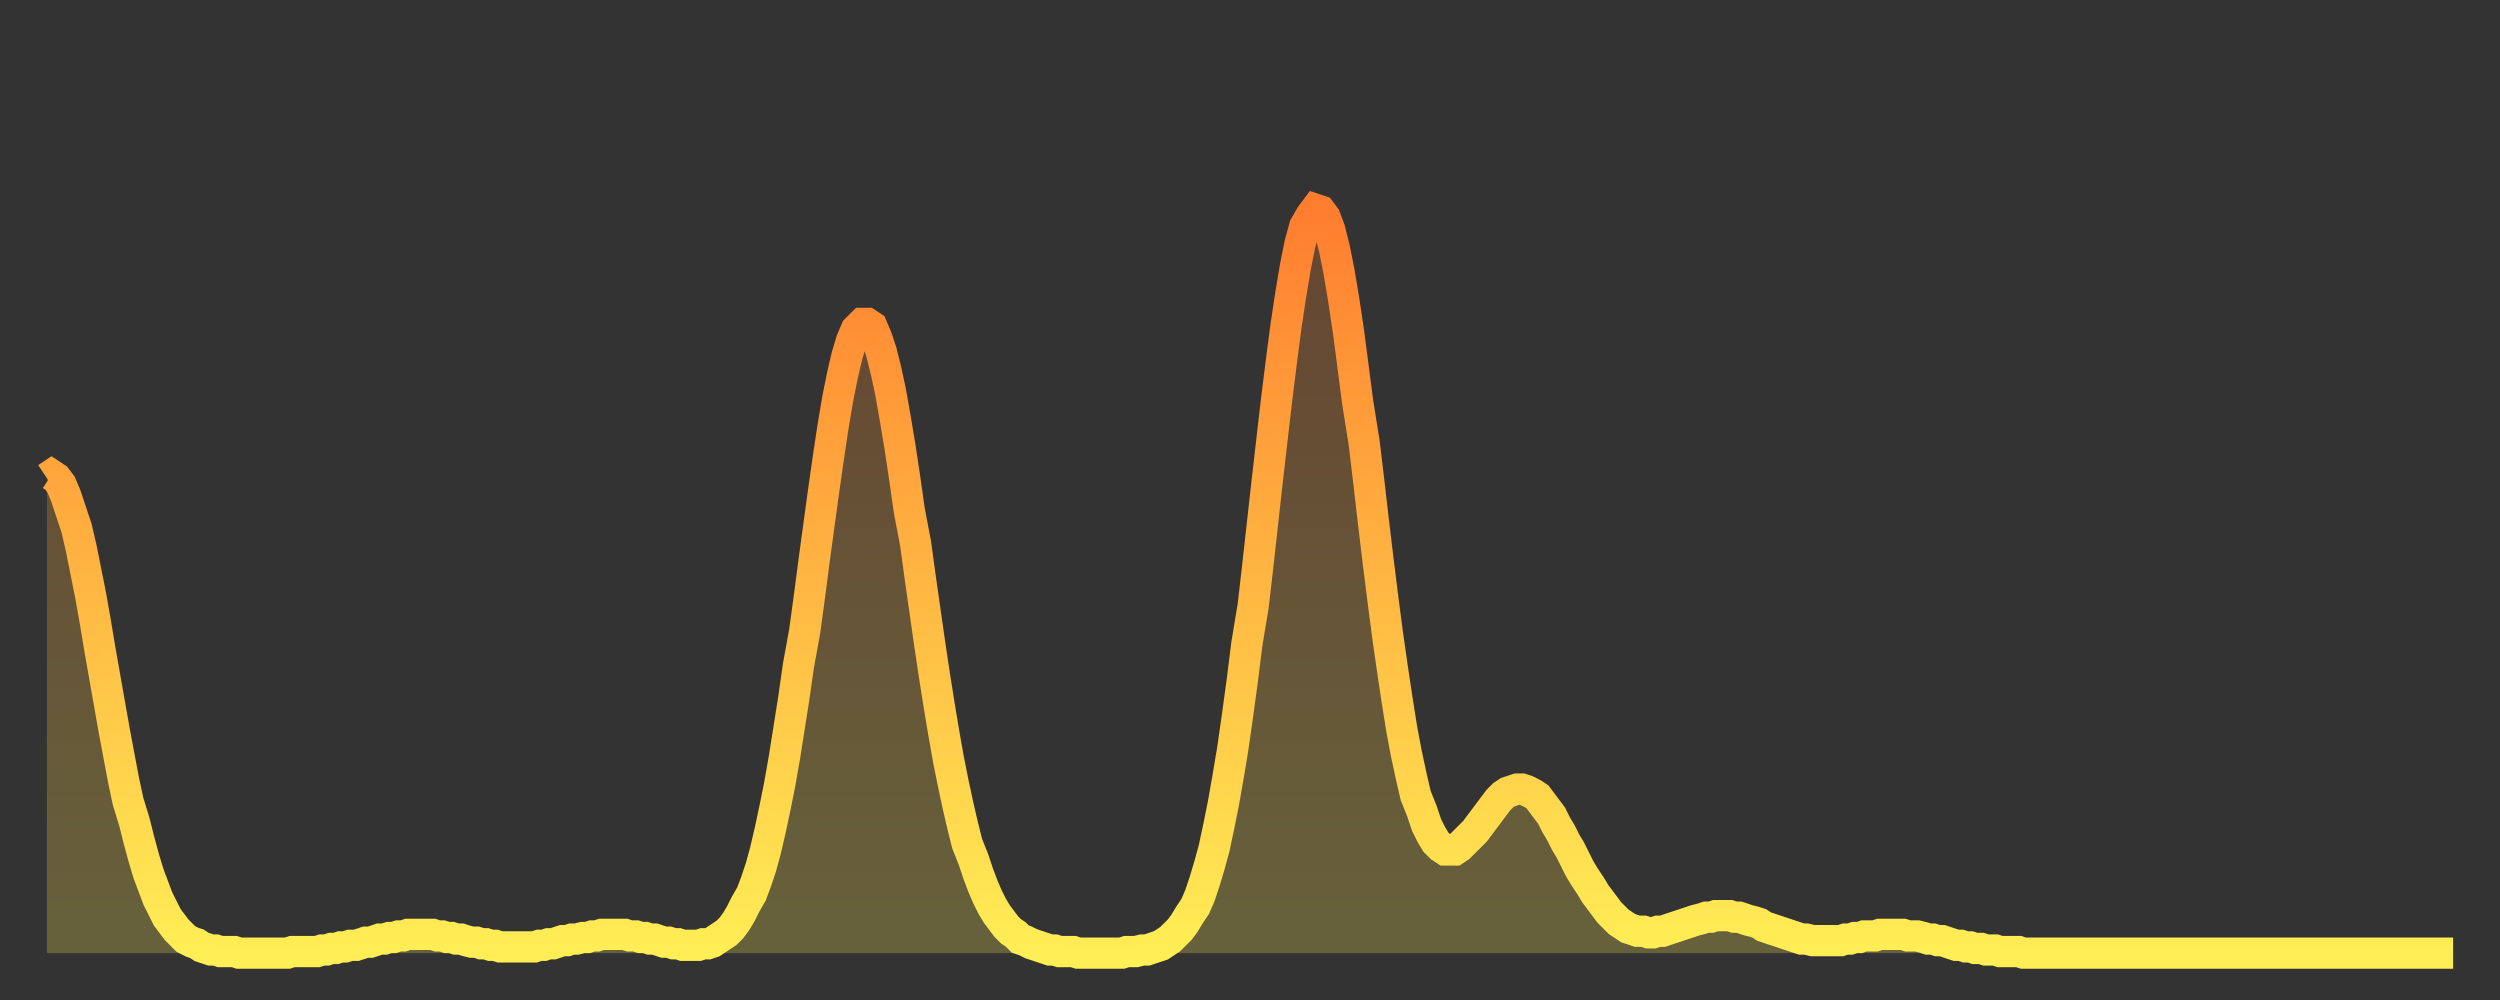 <?xml version="1.0" encoding="utf-8" ?>
<svg baseProfile="full" height="64" version="1.1" width="160" xmlns="http://www.w3.org/2000/svg" xmlns:ev="http://www.w3.org/2001/xml-events" xmlns:xlink="http://www.w3.org/1999/xlink"><rect width="100%" height="100%" fill="#333333" stroke="none"/><defs><linearGradient id="id868266" x1="0" x2="0" y1="0" y2="1"><stop offset="0%" stop-color="#ff7d2f" /><stop offset="50%" stop-color="#ffb642" /><stop offset="100%" stop-color="#ffee55" /></linearGradient></defs><g transform="translate(3,3)"><g><path d="M 0.0 27.6 0.3 27.4 0.6 27.6 0.9 28.0 1.2 28.7 1.5 29.6 1.9 30.8 2.2 32.1 2.5 33.6 2.8 35.1 3.1 36.8 3.4 38.6 3.7 40.3 4.0 42.0 4.3 43.7 4.6 45.3 4.9 46.9 5.2 48.3 5.6 49.6 5.9 50.8 6.2 51.9 6.5 52.9 6.8 53.7 7.1 54.5 7.4 55.1 7.7 55.7 8.0 56.1 8.3 56.5 8.6 56.8 8.9 57.1 9.3 57.3 9.6 57.4 9.9 57.6 10.2 57.7 10.5 57.8 10.8 57.8 11.1 57.9 11.4 57.9 11.7 57.9 12.0 57.9 12.3 58.0 12.7 58.0 13.0 58.0 13.3 58.0 13.6 58.0 13.9 58.0 14.2 58.0 14.5 58.0 14.8 58.0 15.1 58.0 15.4 58.0 15.7 57.9 16.0 57.9 16.4 57.9 16.7 57.9 17.0 57.9 17.3 57.9 17.6 57.8 17.9 57.8 18.2 57.7 18.5 57.7 18.8 57.6 19.1 57.6 19.4 57.5 19.8 57.5 20.1 57.4 20.4 57.3 20.7 57.3 21.0 57.2 21.3 57.1 21.6 57.1 21.9 57.0 22.2 57.0 22.5 56.9 22.8 56.9 23.1 56.8 23.5 56.8 23.8 56.8 24.1 56.8 24.4 56.8 24.7 56.8 25.0 56.9 25.3 56.9 25.6 57.0 25.9 57.0 26.2 57.1 26.5 57.1 26.8 57.2 27.2 57.3 27.5 57.3 27.8 57.4 28.1 57.4 28.4 57.5 28.7 57.5 29.0 57.6 29.3 57.6 29.6 57.6 29.9 57.6 30.2 57.6 30.6 57.6 30.9 57.6 31.2 57.6 31.5 57.5 31.8 57.5 32.1 57.4 32.4 57.4 32.7 57.3 33.0 57.2 33.3 57.2 33.6 57.1 33.9 57.1 34.3 57.0 34.6 57.0 34.9 56.9 35.2 56.9 35.5 56.8 35.8 56.8 36.1 56.8 36.4 56.8 36.7 56.8 37.0 56.8 37.3 56.9 37.7 56.9 38.0 57.0 38.3 57.0 38.6 57.1 38.9 57.1 39.2 57.2 39.5 57.3 39.8 57.3 40.1 57.4 40.4 57.4 40.7 57.5 41.0 57.5 41.4 57.5 41.7 57.5 42.0 57.4 42.3 57.4 42.6 57.3 42.9 57.1 43.2 56.9 43.5 56.7 43.8 56.4 44.1 56.0 44.4 55.5 44.7 54.9 45.1 54.2 45.4 53.4 45.7 52.5 46.0 51.4 46.3 50.1 46.6 48.7 46.9 47.2 47.2 45.5 47.5 43.6 47.8 41.7 48.1 39.6 48.5 37.4 48.8 35.2 49.1 32.9 49.4 30.7 49.7 28.5 50.0 26.4 50.3 24.4 50.6 22.6 50.9 21.1 51.2 19.8 51.5 18.8 51.8 18.1 52.2 17.7 52.5 17.7 52.8 17.9 53.1 18.6 53.4 19.5 53.7 20.7 54.0 22.1 54.3 23.8 54.6 25.6 54.9 27.6 55.2 29.7 55.6 31.8 55.9 34.0 56.2 36.1 56.5 38.2 56.8 40.2 57.1 42.1 57.4 43.9 57.7 45.6 58.0 47.1 58.3 48.5 58.6 49.8 58.9 51.0 59.3 52.0 59.6 52.9 59.9 53.7 60.2 54.4 60.5 55.0 60.8 55.5 61.1 55.9 61.4 56.3 61.7 56.6 62.0 56.8 62.3 57.1 62.6 57.2 63.0 57.4 63.3 57.5 63.6 57.6 63.9 57.7 64.2 57.8 64.5 57.8 64.8 57.9 65.1 57.9 65.4 57.9 65.7 57.9 66.0 58.0 66.4 58.0 66.7 58.0 67.0 58.0 67.3 58.0 67.6 58.0 67.9 58.0 68.2 58.0 68.5 58.0 68.8 58.0 69.1 57.9 69.4 57.9 69.7 57.9 70.1 57.8 70.4 57.8 70.7 57.7 71.0 57.6 71.3 57.5 71.6 57.3 71.9 57.1 72.2 56.8 72.5 56.5 72.8 56.1 73.1 55.6 73.5 55.0 73.8 54.3 74.1 53.4 74.4 52.4 74.7 51.3 75.0 49.9 75.3 48.4 75.6 46.7 75.9 44.9 76.2 42.8 76.5 40.6 76.8 38.2 77.2 35.8 77.5 33.2 77.8 30.5 78.1 27.8 78.4 25.2 78.7 22.6 79.0 20.2 79.3 17.9 79.6 15.9 79.9 14.1 80.2 12.6 80.5 11.5 80.9 10.8 81.2 10.4 81.5 10.5 81.8 10.9 82.1 11.7 82.4 12.9 82.7 14.4 83.0 16.2 83.3 18.2 83.6 20.5 83.9 22.8 84.3 25.3 84.6 27.8 84.9 30.4 85.2 32.9 85.5 35.3 85.8 37.6 86.1 39.7 86.4 41.7 86.7 43.6 87.0 45.2 87.3 46.6 87.6 47.9 88.0 48.9 88.3 49.8 88.6 50.4 88.9 50.9 89.2 51.2 89.5 51.4 89.8 51.4 90.1 51.4 90.4 51.2 90.7 50.9 91.0 50.6 91.4 50.2 91.7 49.8 92.0 49.4 92.3 49.0 92.6 48.6 92.9 48.2 93.2 47.9 93.5 47.7 93.8 47.6 94.1 47.5 94.4 47.5 94.7 47.6 95.1 47.8 95.4 48.0 95.7 48.4 96.0 48.8 96.3 49.2 96.6 49.8 96.9 50.3 97.2 50.9 97.5 51.4 97.8 52.0 98.1 52.6 98.4 53.1 98.8 53.7 99.1 54.2 99.4 54.6 99.7 55.0 100.0 55.4 100.3 55.7 100.6 56.0 100.9 56.2 101.2 56.4 101.5 56.5 101.8 56.6 102.2 56.6 102.5 56.7 102.8 56.7 103.1 56.6 103.4 56.6 103.7 56.5 104.0 56.4 104.3 56.3 104.6 56.2 104.9 56.1 105.2 56.0 105.5 55.9 105.9 55.8 106.2 55.7 106.5 55.7 106.8 55.6 107.1 55.6 107.4 55.6 107.7 55.6 108.0 55.7 108.3 55.7 108.6 55.8 108.9 55.9 109.3 56.0 109.6 56.1 109.9 56.3 110.2 56.4 110.5 56.5 110.8 56.6 111.1 56.7 111.4 56.8 111.7 56.9 112.0 57.0 112.3 57.1 112.6 57.1 113.0 57.2 113.3 57.2 113.6 57.2 113.9 57.2 114.2 57.2 114.5 57.2 114.8 57.2 115.1 57.1 115.4 57.1 115.7 57.0 116.0 57.0 116.3 56.9 116.7 56.9 117.0 56.9 117.3 56.8 117.6 56.8 117.9 56.8 118.2 56.8 118.5 56.8 118.8 56.8 119.1 56.9 119.4 56.9 119.7 56.9 120.1 57.0 120.4 57.1 120.7 57.1 121.0 57.2 121.3 57.2 121.6 57.3 121.9 57.4 122.2 57.5 122.5 57.5 122.8 57.6 123.1 57.6 123.4 57.7 123.8 57.7 124.1 57.8 124.4 57.8 124.7 57.8 125.0 57.9 125.3 57.9 125.6 57.9 125.9 57.9 126.2 57.9 126.5 58.0 126.8 58.0 127.2 58.0 127.5 58.0 127.8 58.0 128.1 58.0 128.4 58.0 128.7 58.0 129.0 58.0 129.3 58.0 129.6 58.0 129.9 58.0 130.2 58.0 130.5 58.0 130.9 58.0 131.2 58.0 131.5 58.0 131.8 58.0 132.1 58.0 132.4 58.0 132.7 58.0 133.0 58.0 133.3 58.0 133.6 58.0 133.9 58.0 134.2 58.0 134.6 58.0 134.9 58.0 135.2 58.0 135.5 58.0 135.8 58.0 136.1 58.0 136.4 58.0 136.7 58.0 137.0 58.0 137.3 58.0 137.6 58.0 138.0 58.0 138.3 58.0 138.6 58.0 138.9 58.0 139.2 58.0 139.5 58.0 139.8 58.0 140.1 58.0 140.4 58.0 140.7 58.0 141.0 58.0 141.3 58.0 141.7 58.0 142.0 58.0 142.3 58.0 142.6 58.0 142.9 58.0 143.2 58.0 143.5 58.0 143.8 58.0 144.1 58.0 144.4 58.0 144.7 58.0 145.1 58.0 145.4 58.0 145.7 58.0 146.0 58.0 146.3 58.0 146.6 58.0 146.9 58.0 147.2 58.0 147.5 58.0 147.8 58.0 148.1 58.0 148.4 58.0 148.8 58.0 149.1 58.0 149.4 58.0 149.7 58.0 150.0 58.0 150.3 58.0 150.6 58.0 150.9 58.0 151.2 58.0 151.5 58.0 151.8 58.0 152.1 58.0 152.5 58.0 152.8 58.0 153.1 58.0 153.4 58.0 153.7 58.0 154.0 58.0" fill="none" id="graph-curve" opacity="1" stroke="url(#id868266)" stroke-width="2" /><path d="M 0 58 L 0.0 27.6 0.3 27.4 0.6 27.6 0.9 28.0 1.2 28.7 1.5 29.6 1.9 30.8 2.2 32.1 2.5 33.6 2.8 35.1 3.1 36.8 3.4 38.6 3.7 40.3 4.0 42.0 4.3 43.7 4.6 45.3 4.9 46.9 5.2 48.3 5.6 49.6 5.9 50.8 6.2 51.9 6.5 52.9 6.8 53.7 7.1 54.5 7.4 55.1 7.7 55.7 8.0 56.1 8.3 56.5 8.6 56.8 8.9 57.1 9.3 57.3 9.6 57.4 9.9 57.6 10.2 57.7 10.5 57.8 10.8 57.8 11.1 57.9 11.4 57.9 11.7 57.9 12.0 57.9 12.3 58.0 12.7 58.0 13.0 58.0 13.3 58.0 13.6 58.0 13.9 58.0 14.2 58.0 14.5 58.0 14.8 58.0 15.1 58.0 15.4 58.0 15.7 57.9 16.0 57.9 16.4 57.9 16.7 57.9 17.0 57.9 17.3 57.9 17.6 57.8 17.9 57.8 18.2 57.7 18.5 57.7 18.8 57.6 19.1 57.6 19.4 57.5 19.8 57.5 20.1 57.4 20.4 57.3 20.7 57.3 21.0 57.2 21.3 57.1 21.6 57.1 21.9 57.0 22.2 57.0 22.5 56.9 22.8 56.9 23.1 56.8 23.5 56.8 23.8 56.8 24.1 56.8 24.4 56.8 24.7 56.8 25.0 56.9 25.3 56.9 25.6 57.0 25.9 57.0 26.2 57.1 26.5 57.1 26.8 57.2 27.2 57.3 27.5 57.3 27.8 57.4 28.1 57.4 28.4 57.5 28.7 57.5 29.0 57.6 29.3 57.6 29.6 57.6 29.9 57.6 30.2 57.6 30.6 57.6 30.9 57.6 31.2 57.6 31.5 57.5 31.8 57.5 32.1 57.4 32.4 57.4 32.7 57.3 33.0 57.2 33.3 57.2 33.6 57.1 33.9 57.1 34.3 57.0 34.6 57.0 34.9 56.9 35.2 56.9 35.5 56.8 35.8 56.8 36.1 56.8 36.4 56.8 36.7 56.8 37.0 56.8 37.3 56.9 37.7 56.9 38.0 57.0 38.3 57.0 38.6 57.1 38.9 57.1 39.2 57.2 39.5 57.3 39.8 57.3 40.1 57.4 40.4 57.4 40.7 57.5 41.0 57.5 41.4 57.5 41.7 57.5 42.0 57.4 42.3 57.4 42.6 57.3 42.9 57.1 43.2 56.9 43.5 56.7 43.8 56.4 44.1 56.0 44.4 55.5 44.7 54.9 45.1 54.2 45.4 53.4 45.7 52.5 46.0 51.4 46.3 50.1 46.6 48.7 46.9 47.2 47.2 45.5 47.5 43.6 47.8 41.7 48.1 39.6 48.5 37.4 48.8 35.2 49.1 32.9 49.4 30.7 49.7 28.5 50.0 26.4 50.3 24.4 50.6 22.6 50.9 21.1 51.2 19.8 51.5 18.8 51.8 18.1 52.2 17.7 52.5 17.7 52.8 17.9 53.1 18.6 53.4 19.5 53.7 20.7 54.0 22.1 54.3 23.8 54.6 25.6 54.9 27.6 55.2 29.7 55.6 31.8 55.9 34.0 56.2 36.1 56.5 38.2 56.8 40.2 57.1 42.1 57.4 43.9 57.7 45.6 58.0 47.1 58.3 48.5 58.6 49.8 58.9 51.0 59.3 52.0 59.6 52.9 59.9 53.7 60.2 54.4 60.5 55.0 60.8 55.5 61.1 55.9 61.4 56.3 61.7 56.6 62.0 56.8 62.3 57.1 62.6 57.2 63.0 57.4 63.3 57.5 63.6 57.6 63.9 57.7 64.2 57.8 64.5 57.8 64.8 57.9 65.1 57.9 65.4 57.9 65.7 57.9 66.0 58.0 66.4 58.0 66.7 58.0 67.0 58.0 67.3 58.0 67.6 58.0 67.9 58.0 68.2 58.0 68.5 58.0 68.8 58.0 69.1 57.9 69.4 57.9 69.7 57.9 70.1 57.8 70.4 57.8 70.7 57.7 71.0 57.6 71.3 57.5 71.6 57.3 71.9 57.1 72.2 56.8 72.5 56.5 72.8 56.1 73.1 55.6 73.5 55.0 73.8 54.3 74.1 53.4 74.4 52.4 74.7 51.3 75.0 49.9 75.3 48.4 75.6 46.7 75.9 44.9 76.2 42.8 76.5 40.6 76.8 38.2 77.2 35.8 77.5 33.2 77.8 30.5 78.1 27.8 78.4 25.2 78.7 22.6 79.0 20.2 79.3 17.9 79.6 15.9 79.9 14.1 80.2 12.6 80.5 11.5 80.9 10.8 81.2 10.4 81.5 10.5 81.8 10.9 82.1 11.7 82.4 12.9 82.7 14.4 83.0 16.2 83.3 18.2 83.6 20.5 83.9 22.8 84.3 25.3 84.6 27.8 84.9 30.4 85.2 32.9 85.5 35.3 85.8 37.6 86.1 39.7 86.4 41.7 86.7 43.6 87.0 45.2 87.3 46.6 87.6 47.9 88.0 48.9 88.3 49.8 88.6 50.4 88.9 50.9 89.2 51.2 89.5 51.4 89.8 51.4 90.1 51.4 90.4 51.2 90.7 50.9 91.0 50.6 91.4 50.2 91.7 49.8 92.0 49.4 92.3 49.0 92.6 48.6 92.9 48.2 93.2 47.9 93.5 47.7 93.8 47.6 94.1 47.5 94.4 47.5 94.7 47.6 95.1 47.8 95.4 48.0 95.7 48.4 96.0 48.8 96.3 49.2 96.6 49.8 96.9 50.3 97.2 50.9 97.5 51.4 97.8 52.0 98.1 52.6 98.4 53.1 98.8 53.7 99.1 54.2 99.4 54.6 99.7 55.0 100.0 55.4 100.3 55.7 100.6 56.0 100.9 56.2 101.2 56.4 101.5 56.5 101.8 56.6 102.2 56.6 102.5 56.7 102.8 56.7 103.1 56.6 103.4 56.6 103.7 56.5 104.0 56.4 104.3 56.3 104.6 56.2 104.9 56.1 105.2 56.0 105.5 55.9 105.9 55.8 106.2 55.7 106.5 55.7 106.8 55.6 107.1 55.6 107.4 55.6 107.7 55.6 108.0 55.7 108.3 55.7 108.6 55.8 108.9 55.9 109.3 56.0 109.6 56.1 109.9 56.3 110.2 56.4 110.5 56.5 110.8 56.6 111.1 56.7 111.4 56.8 111.7 56.9 112.0 57.0 112.3 57.1 112.6 57.1 113.0 57.2 113.3 57.2 113.6 57.2 113.9 57.2 114.2 57.2 114.5 57.2 114.8 57.2 115.1 57.1 115.4 57.1 115.7 57.0 116.0 57.0 116.3 56.9 116.7 56.9 117.0 56.9 117.3 56.8 117.6 56.8 117.9 56.8 118.2 56.8 118.5 56.8 118.8 56.8 119.1 56.9 119.4 56.9 119.7 56.9 120.1 57.0 120.4 57.1 120.7 57.1 121.0 57.2 121.3 57.2 121.6 57.3 121.9 57.4 122.2 57.5 122.5 57.5 122.8 57.6 123.1 57.6 123.4 57.7 123.8 57.7 124.1 57.8 124.4 57.8 124.7 57.8 125.0 57.9 125.3 57.9 125.6 57.9 125.9 57.9 126.2 57.9 126.5 58.0 126.8 58.0 127.2 58.0 127.5 58.0 127.8 58.0 128.1 58.0 128.4 58.0 128.7 58.0 129.0 58.0 129.3 58.0 129.6 58.0 129.9 58.0 130.2 58.0 130.5 58.0 130.9 58.0 131.2 58.0 131.5 58.0 131.8 58.0 132.1 58.0 132.4 58.0 132.7 58.0 133.0 58.0 133.3 58.0 133.6 58.0 133.9 58.0 134.2 58.0 134.6 58.0 134.9 58.0 135.2 58.0 135.5 58.0 135.8 58.0 136.1 58.0 136.4 58.0 136.7 58.0 137.0 58.0 137.3 58.0 137.6 58.0 138.0 58.0 138.3 58.0 138.6 58.0 138.9 58.0 139.2 58.0 139.5 58.0 139.8 58.0 140.1 58.0 140.4 58.0 140.7 58.0 141.0 58.0 141.3 58.0 141.7 58.0 142.0 58.0 142.3 58.0 142.6 58.0 142.9 58.0 143.2 58.0 143.5 58.0 143.8 58.0 144.1 58.0 144.4 58.0 144.7 58.0 145.1 58.0 145.4 58.0 145.7 58.0 146.0 58.0 146.3 58.0 146.6 58.0 146.9 58.0 147.2 58.0 147.5 58.0 147.8 58.0 148.1 58.0 148.4 58.0 148.8 58.0 149.1 58.0 149.4 58.0 149.7 58.0 150.0 58.0 150.3 58.0 150.6 58.0 150.9 58.0 151.2 58.0 151.5 58.0 151.8 58.0 152.1 58.0 152.5 58.0 152.8 58.0 153.1 58.0 153.4 58.0 153.7 58.0 154.0 58.0 154 58" fill="url(#id868266)" fill-opacity=".25" id="graph-shadow" /></g></g></svg>